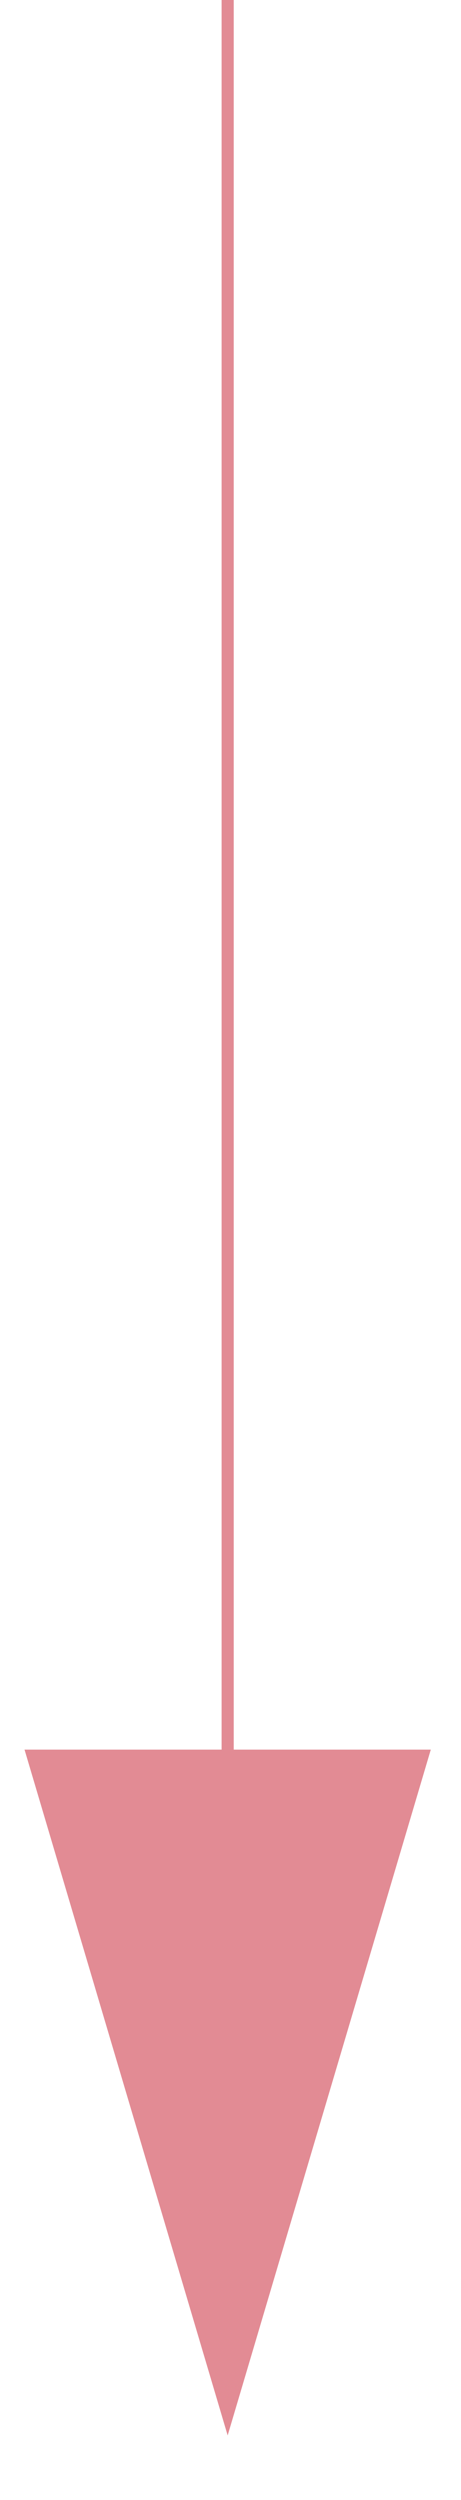 <?xml version="1.0" encoding="UTF-8"?> <svg xmlns="http://www.w3.org/2000/svg" width="38" height="206" viewBox="0 0 38 206" fill="none"> <path d="M34.841 144.673L18.766 198.926L2.691 144.673H18.766H34.841Z" fill="#E28B94"></path> <path d="M18.766 0V198.926M18.766 198.926L34.841 144.673H2.691L18.766 198.926Z" stroke="#E28B94"></path> </svg> 
